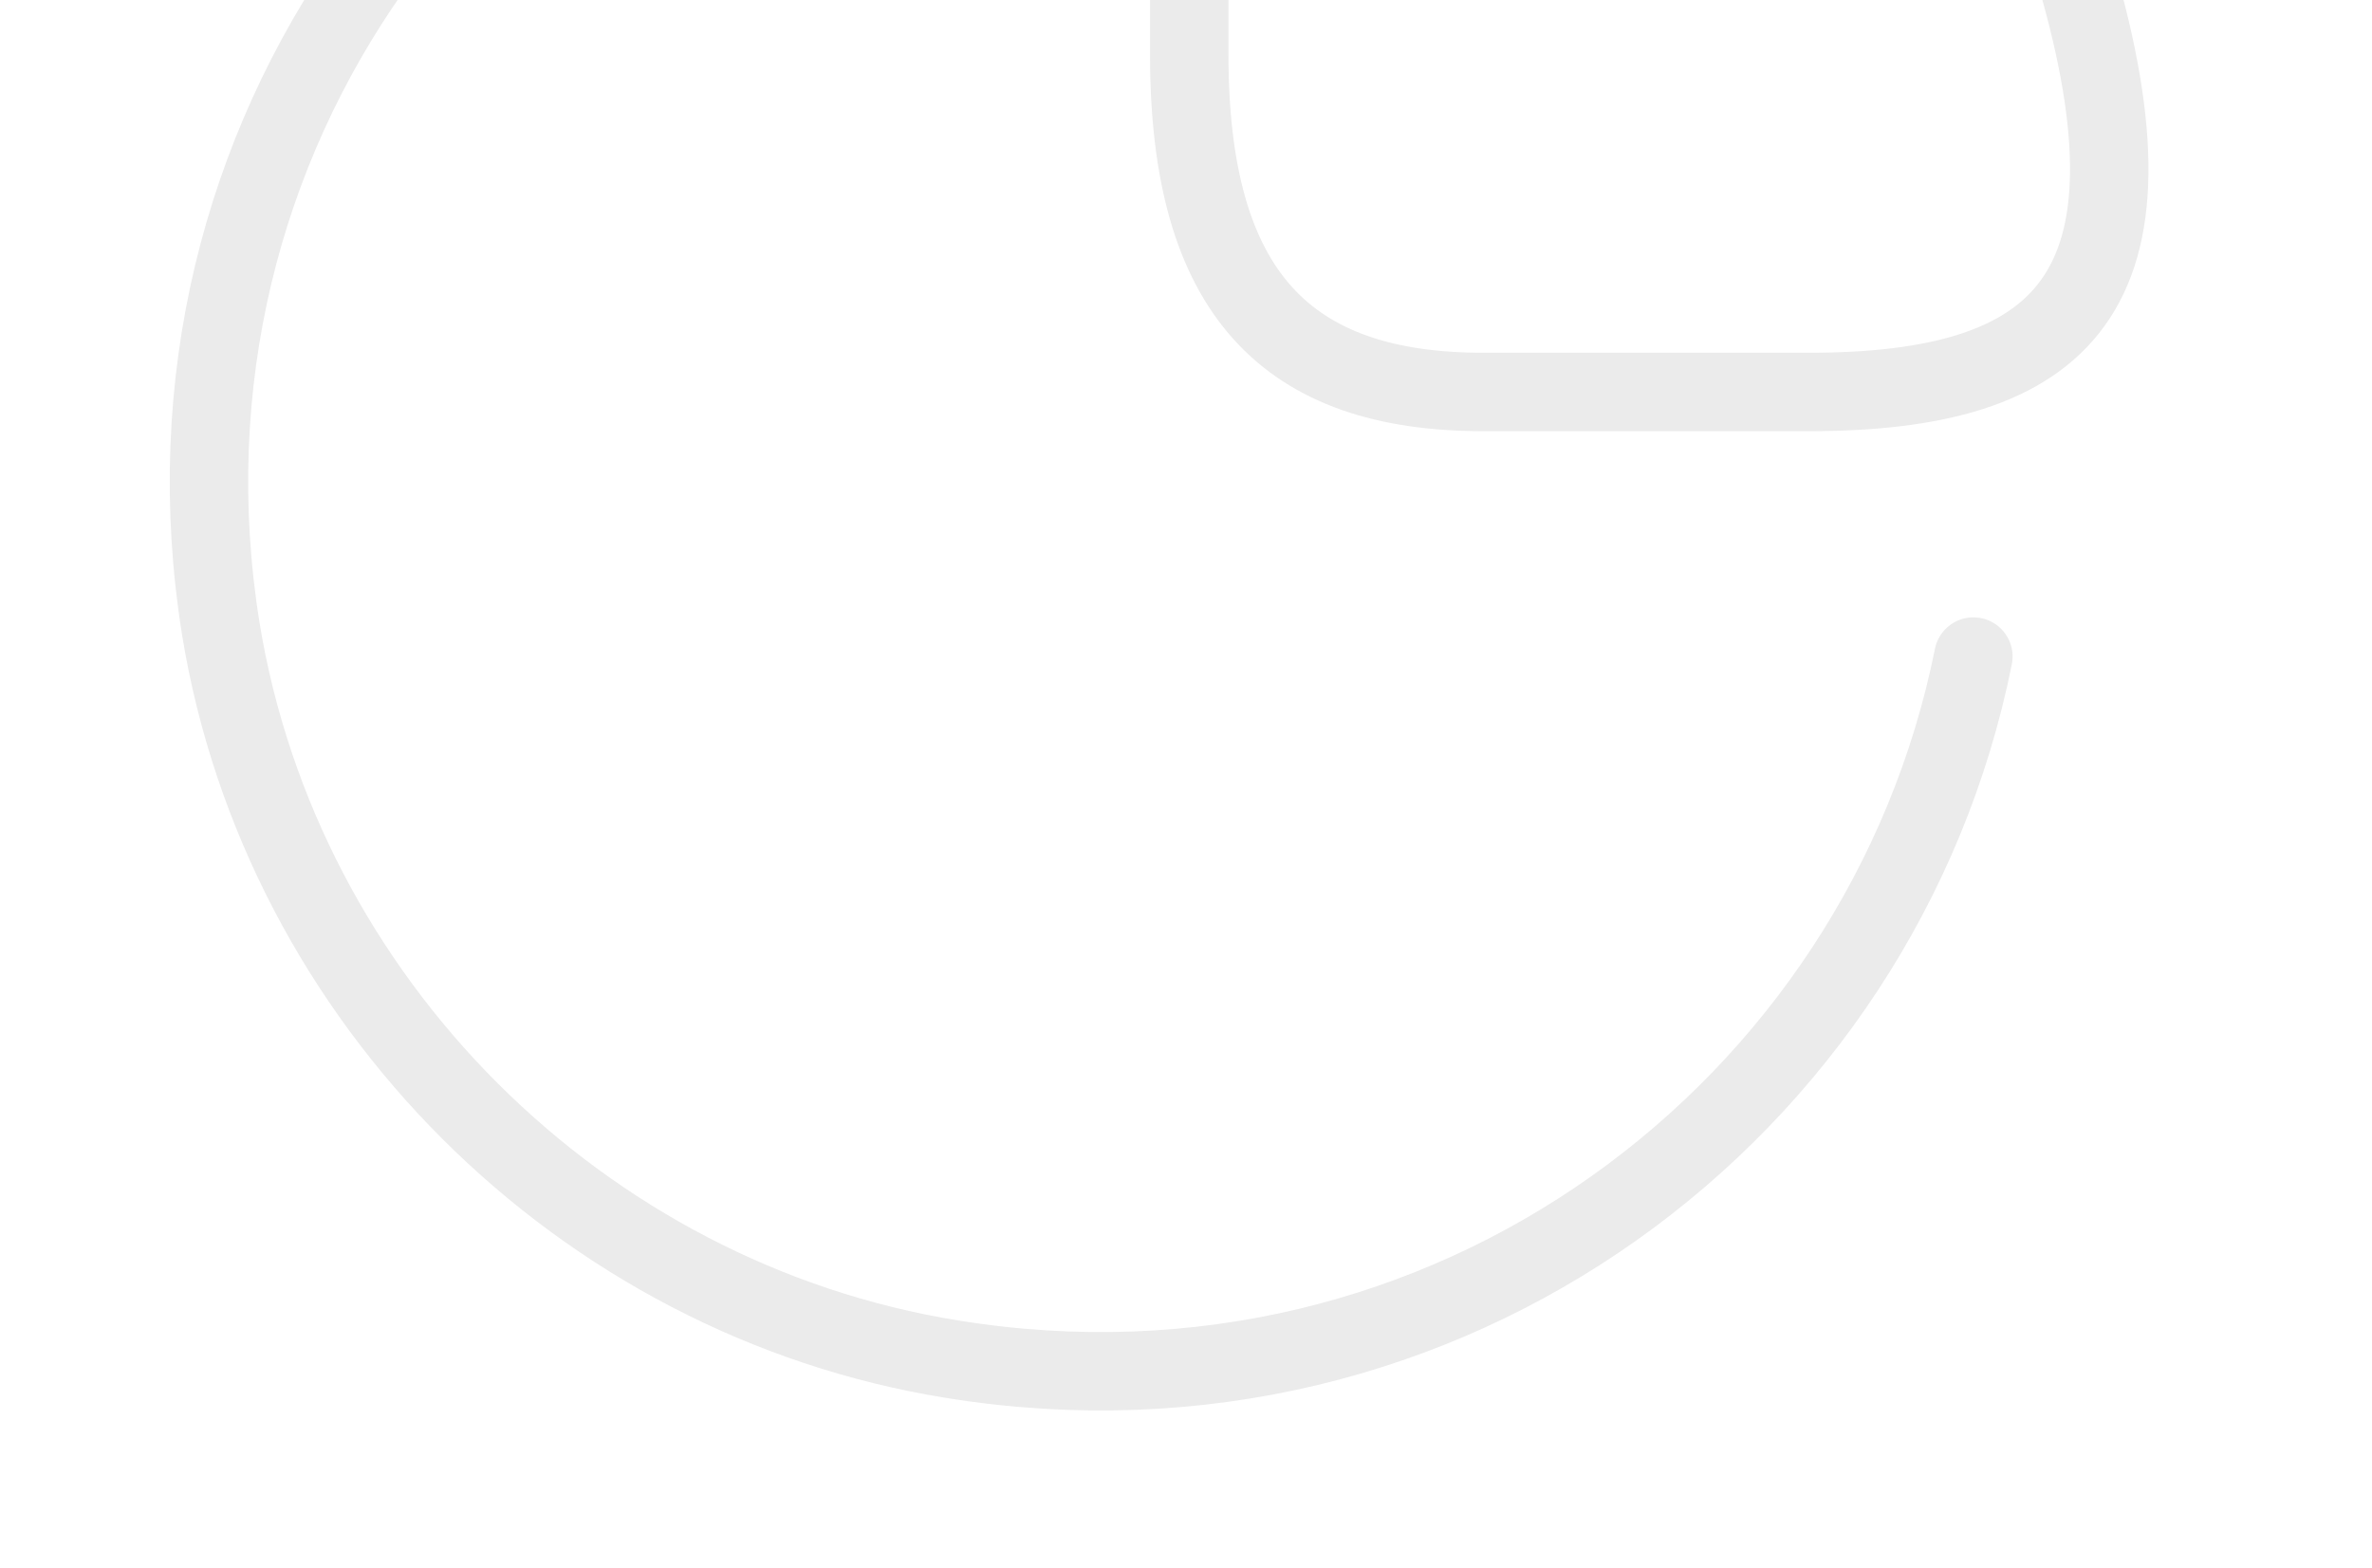 <svg width="121" height="80" viewBox="0 0 121 80" fill="none" xmlns="http://www.w3.org/2000/svg">
<g opacity="0.2">
<path d="M92.266 20C105.267 20 110.667 15 105.867 -1.4C102.617 -12.45 93.117 -21.95 82.067 -25.2C65.666 -30 60.666 -24.6 60.666 -11.6V2.8C60.666 15 65.666 20 75.666 20H92.266Z" stroke="black" stroke-opacity="0.4" stroke-width="4" stroke-linecap="round" stroke-linejoin="round"/>
<path d="M100.666 33.5C96.016 56.65 73.816 73.45 48.566 69.35C29.616 66.3 14.366 51.05 11.266 32.1C7.216 6.95 23.916 -15.25 46.966 -19.95" stroke="black" stroke-opacity="0.4" stroke-width="4" stroke-linecap="round" stroke-linejoin="round"/>
</g>
</svg>
